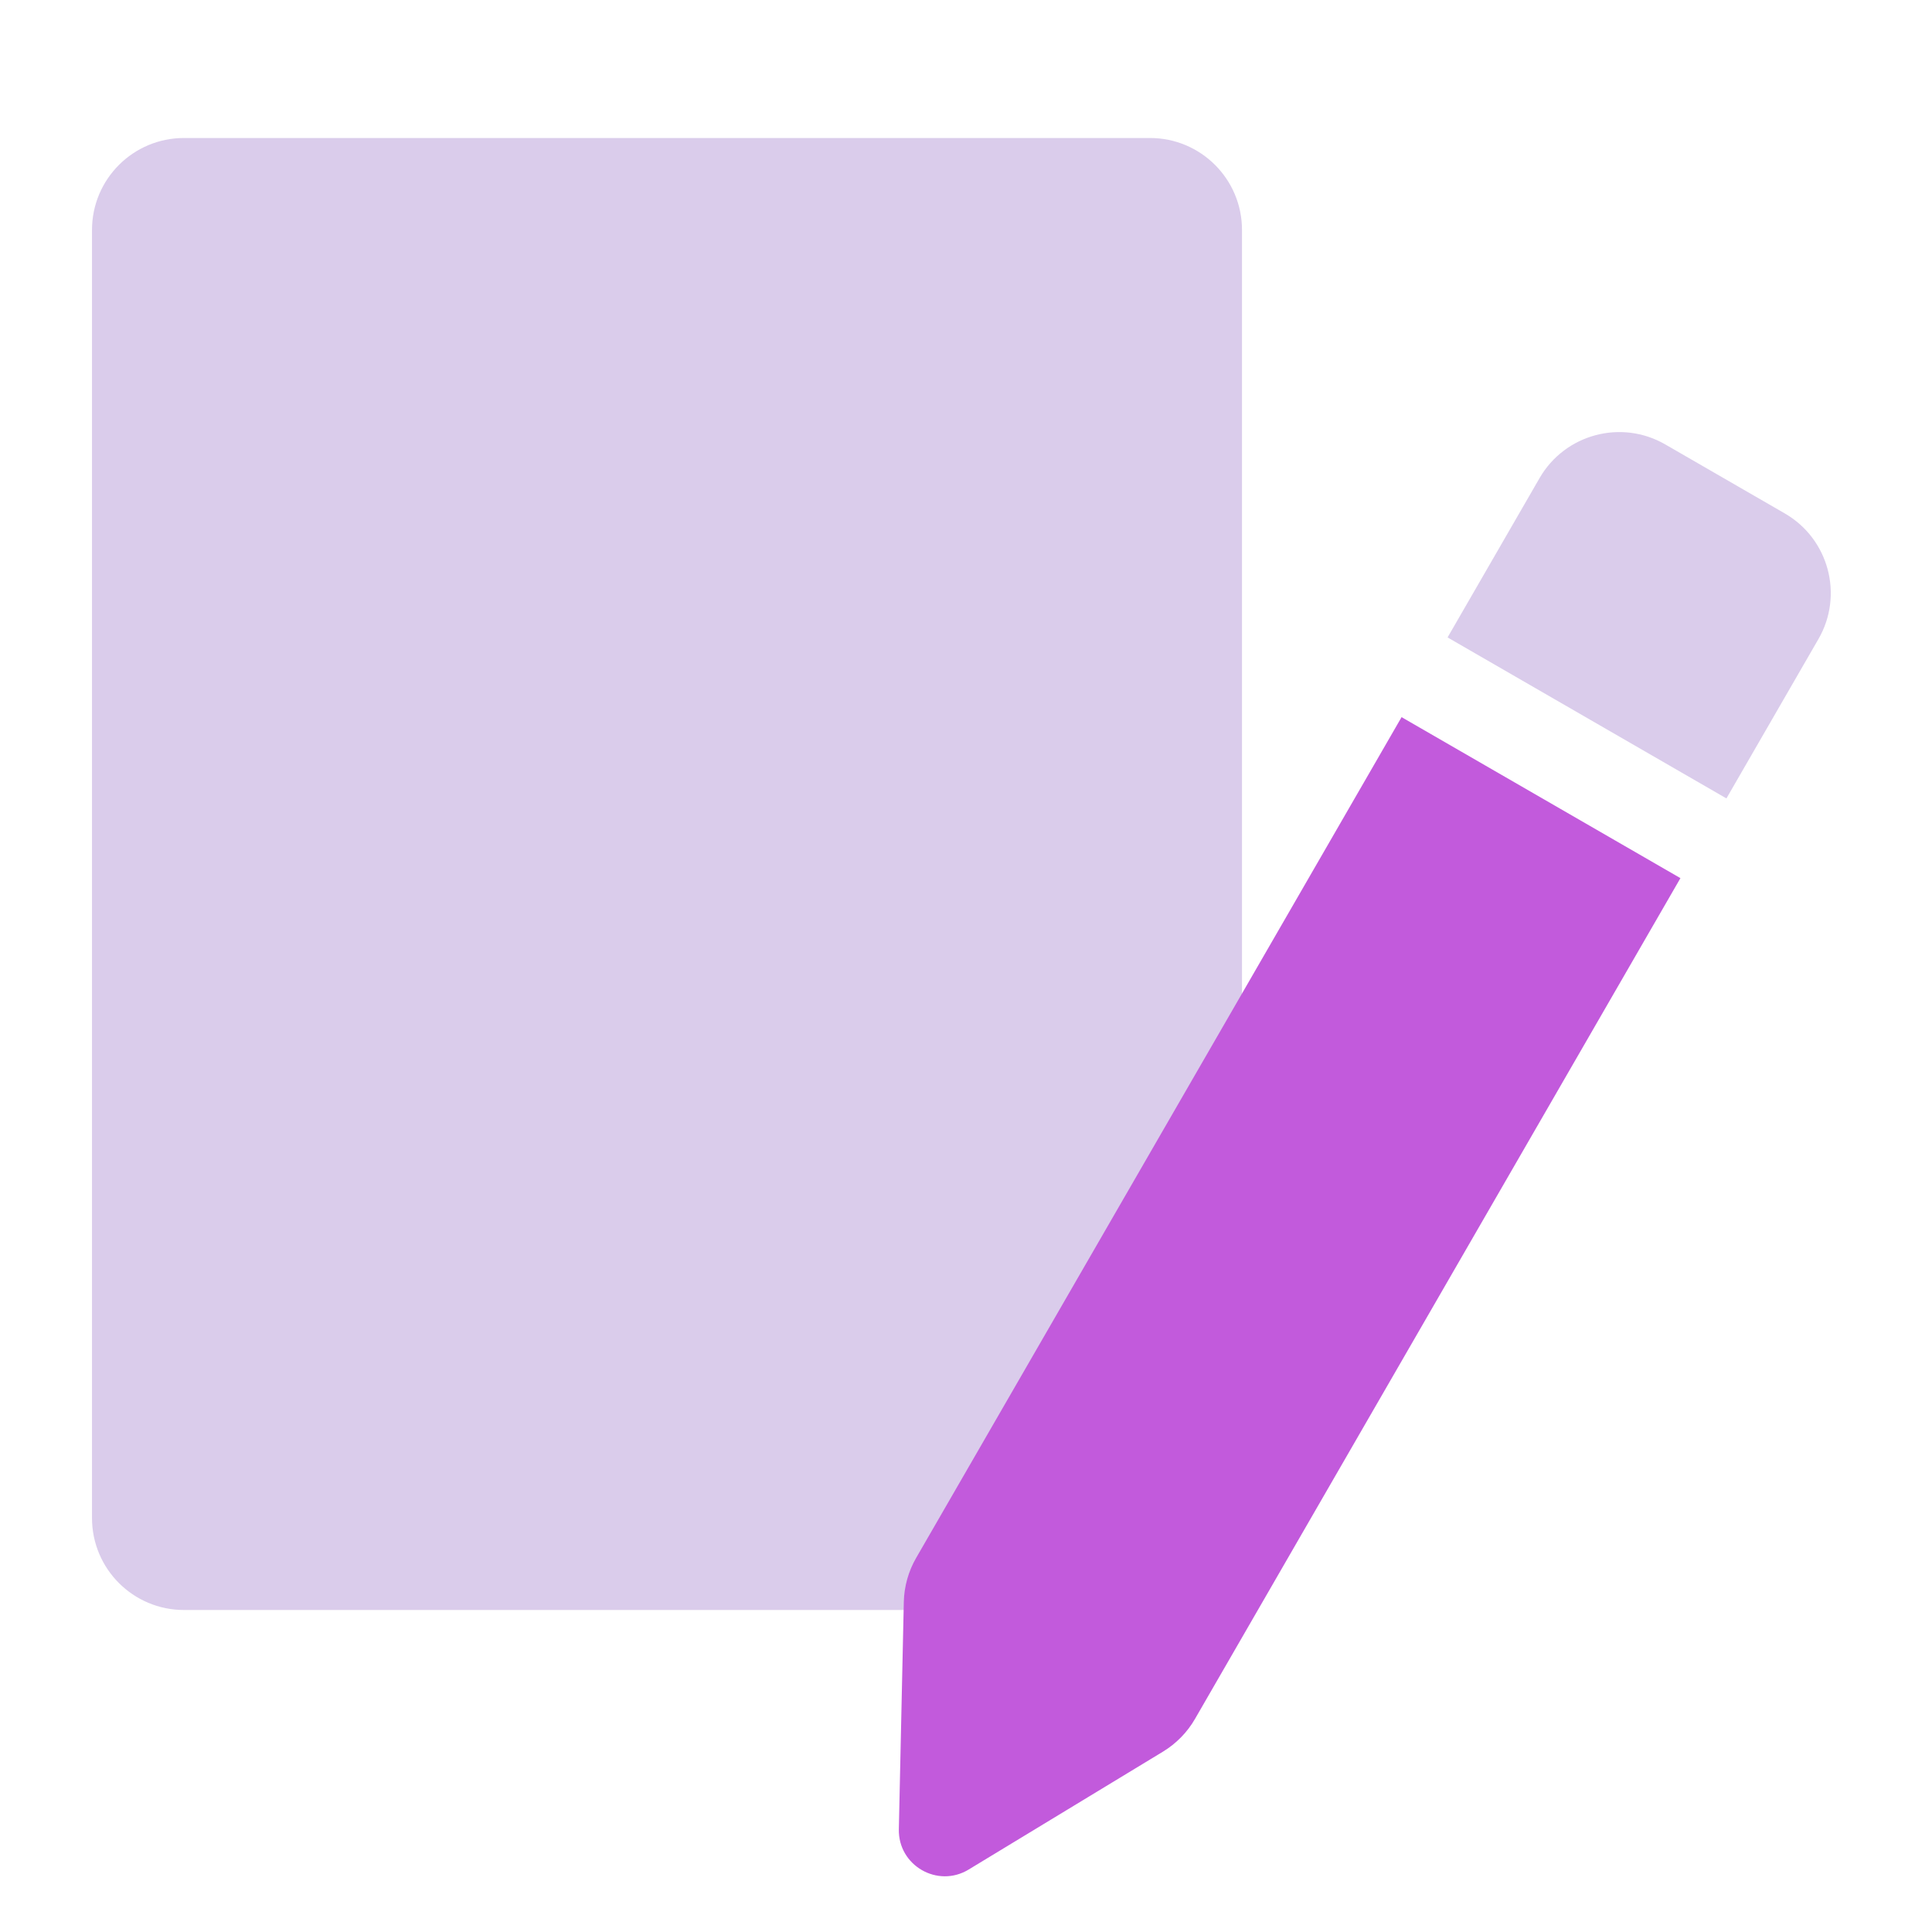 <svg width="42" height="42" viewBox="0 0 42 42" fill="none" xmlns="http://www.w3.org/2000/svg">
<g clip-path="url(#clip0_22738_24773)">
<path d="M2 5C2 3.895 2.895 3 4 3H25C26.105 3 27 3.895 27 5V33C27 34.105 26.105 35 25 35H4C2.895 35 2 34.105 2 33V5Z" fill="#DACCEB"/>
<path d="M37.531 17.357L31.469 13.857L33.469 10.393C34.021 9.437 35.245 9.109 36.201 9.661L38.799 11.161C39.756 11.714 40.084 12.937 39.531 13.893L37.531 17.357Z" fill="#DACCEB"/>
<path d="M30.469 15.59L36.531 19.09L25.978 37.368C25.81 37.659 25.571 37.903 25.284 38.078L21.058 40.642C20.384 41.052 19.523 40.555 19.54 39.766L19.648 34.824C19.656 34.488 19.748 34.159 19.916 33.868L30.469 15.59Z" fill="#C25ADC"/>
</g>
<defs>
<clipPath id="clip0_22738_24773">
<rect width="42" height="42" fill="white"/>
</clipPath>
</defs>
</svg>
